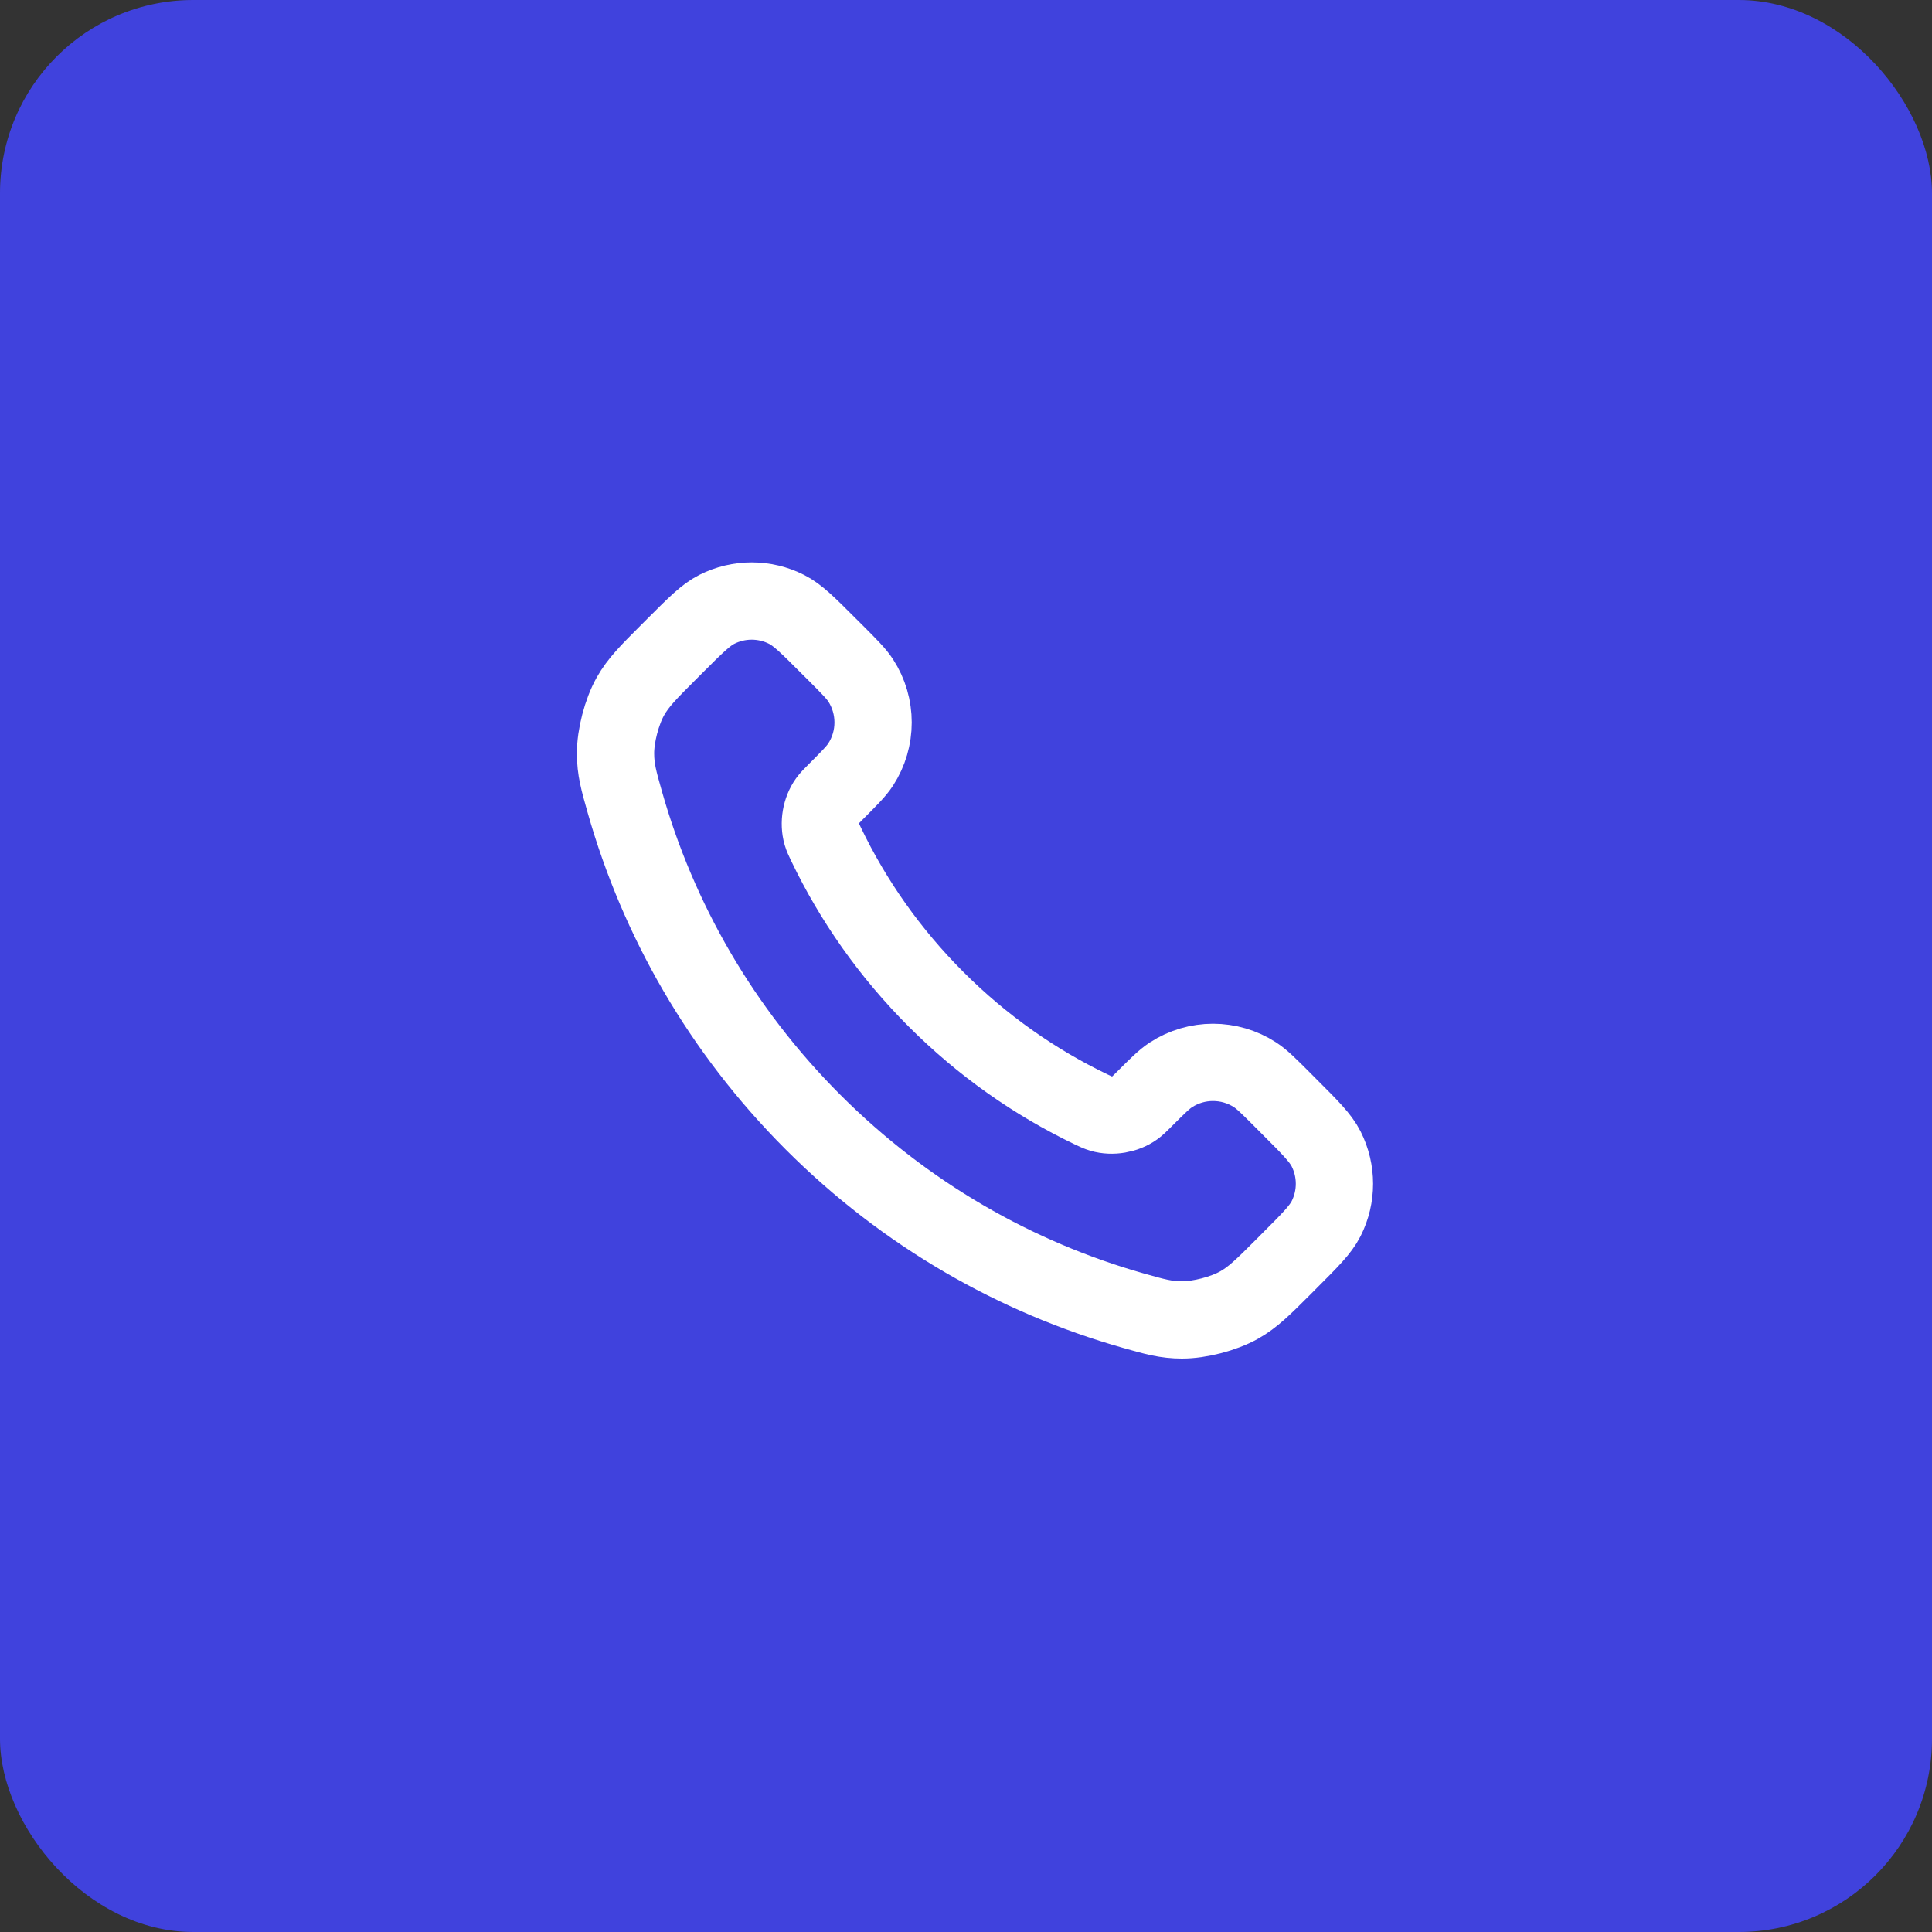 <?xml version="1.0" encoding="UTF-8"?> <svg xmlns="http://www.w3.org/2000/svg" width="50" height="50" viewBox="0 0 50 50" fill="none"><rect x="0" y="0" width="50" height="50" fill="#333333" stroke="none"/><rect width="50" height="50" rx="5" fill="#4042DD"></rect><path d="M21.38 21.853C22.076 23.303 23.025 24.662 24.227 25.863C25.428 27.065 26.787 28.014 28.236 28.71C28.361 28.769 28.424 28.799 28.502 28.822C28.783 28.904 29.127 28.845 29.364 28.675C29.431 28.628 29.488 28.57 29.603 28.456C29.952 28.106 30.127 27.932 30.303 27.817C30.966 27.386 31.82 27.386 32.483 27.817C32.659 27.932 32.834 28.106 33.184 28.456L33.378 28.651C33.91 29.182 34.175 29.448 34.32 29.733C34.607 30.301 34.607 30.971 34.32 31.539C34.175 31.824 33.91 32.09 33.378 32.621L33.221 32.779C32.691 33.309 32.426 33.574 32.066 33.776C31.667 34 31.046 34.161 30.588 34.16C30.175 34.159 29.893 34.079 29.328 33.919C26.295 33.058 23.433 31.433 21.045 29.045C18.657 26.657 17.032 23.795 16.171 20.761C16.011 20.197 15.931 19.915 15.93 19.502C15.928 19.044 16.09 18.423 16.314 18.024C16.516 17.664 16.781 17.399 17.311 16.869L17.468 16.712C18 16.18 18.266 15.914 18.551 15.77C19.119 15.483 19.789 15.483 20.356 15.77C20.642 15.914 20.907 16.18 21.439 16.712L21.634 16.906C21.983 17.256 22.158 17.431 22.273 17.607C22.703 18.269 22.703 19.124 22.273 19.787C22.158 19.963 21.983 20.137 21.634 20.487C21.52 20.601 21.462 20.659 21.415 20.725C21.244 20.963 21.186 21.307 21.267 21.587C21.291 21.666 21.32 21.729 21.38 21.853Z" stroke="white" stroke-width="2" stroke-linecap="round" stroke-linejoin="round"></path></svg> 